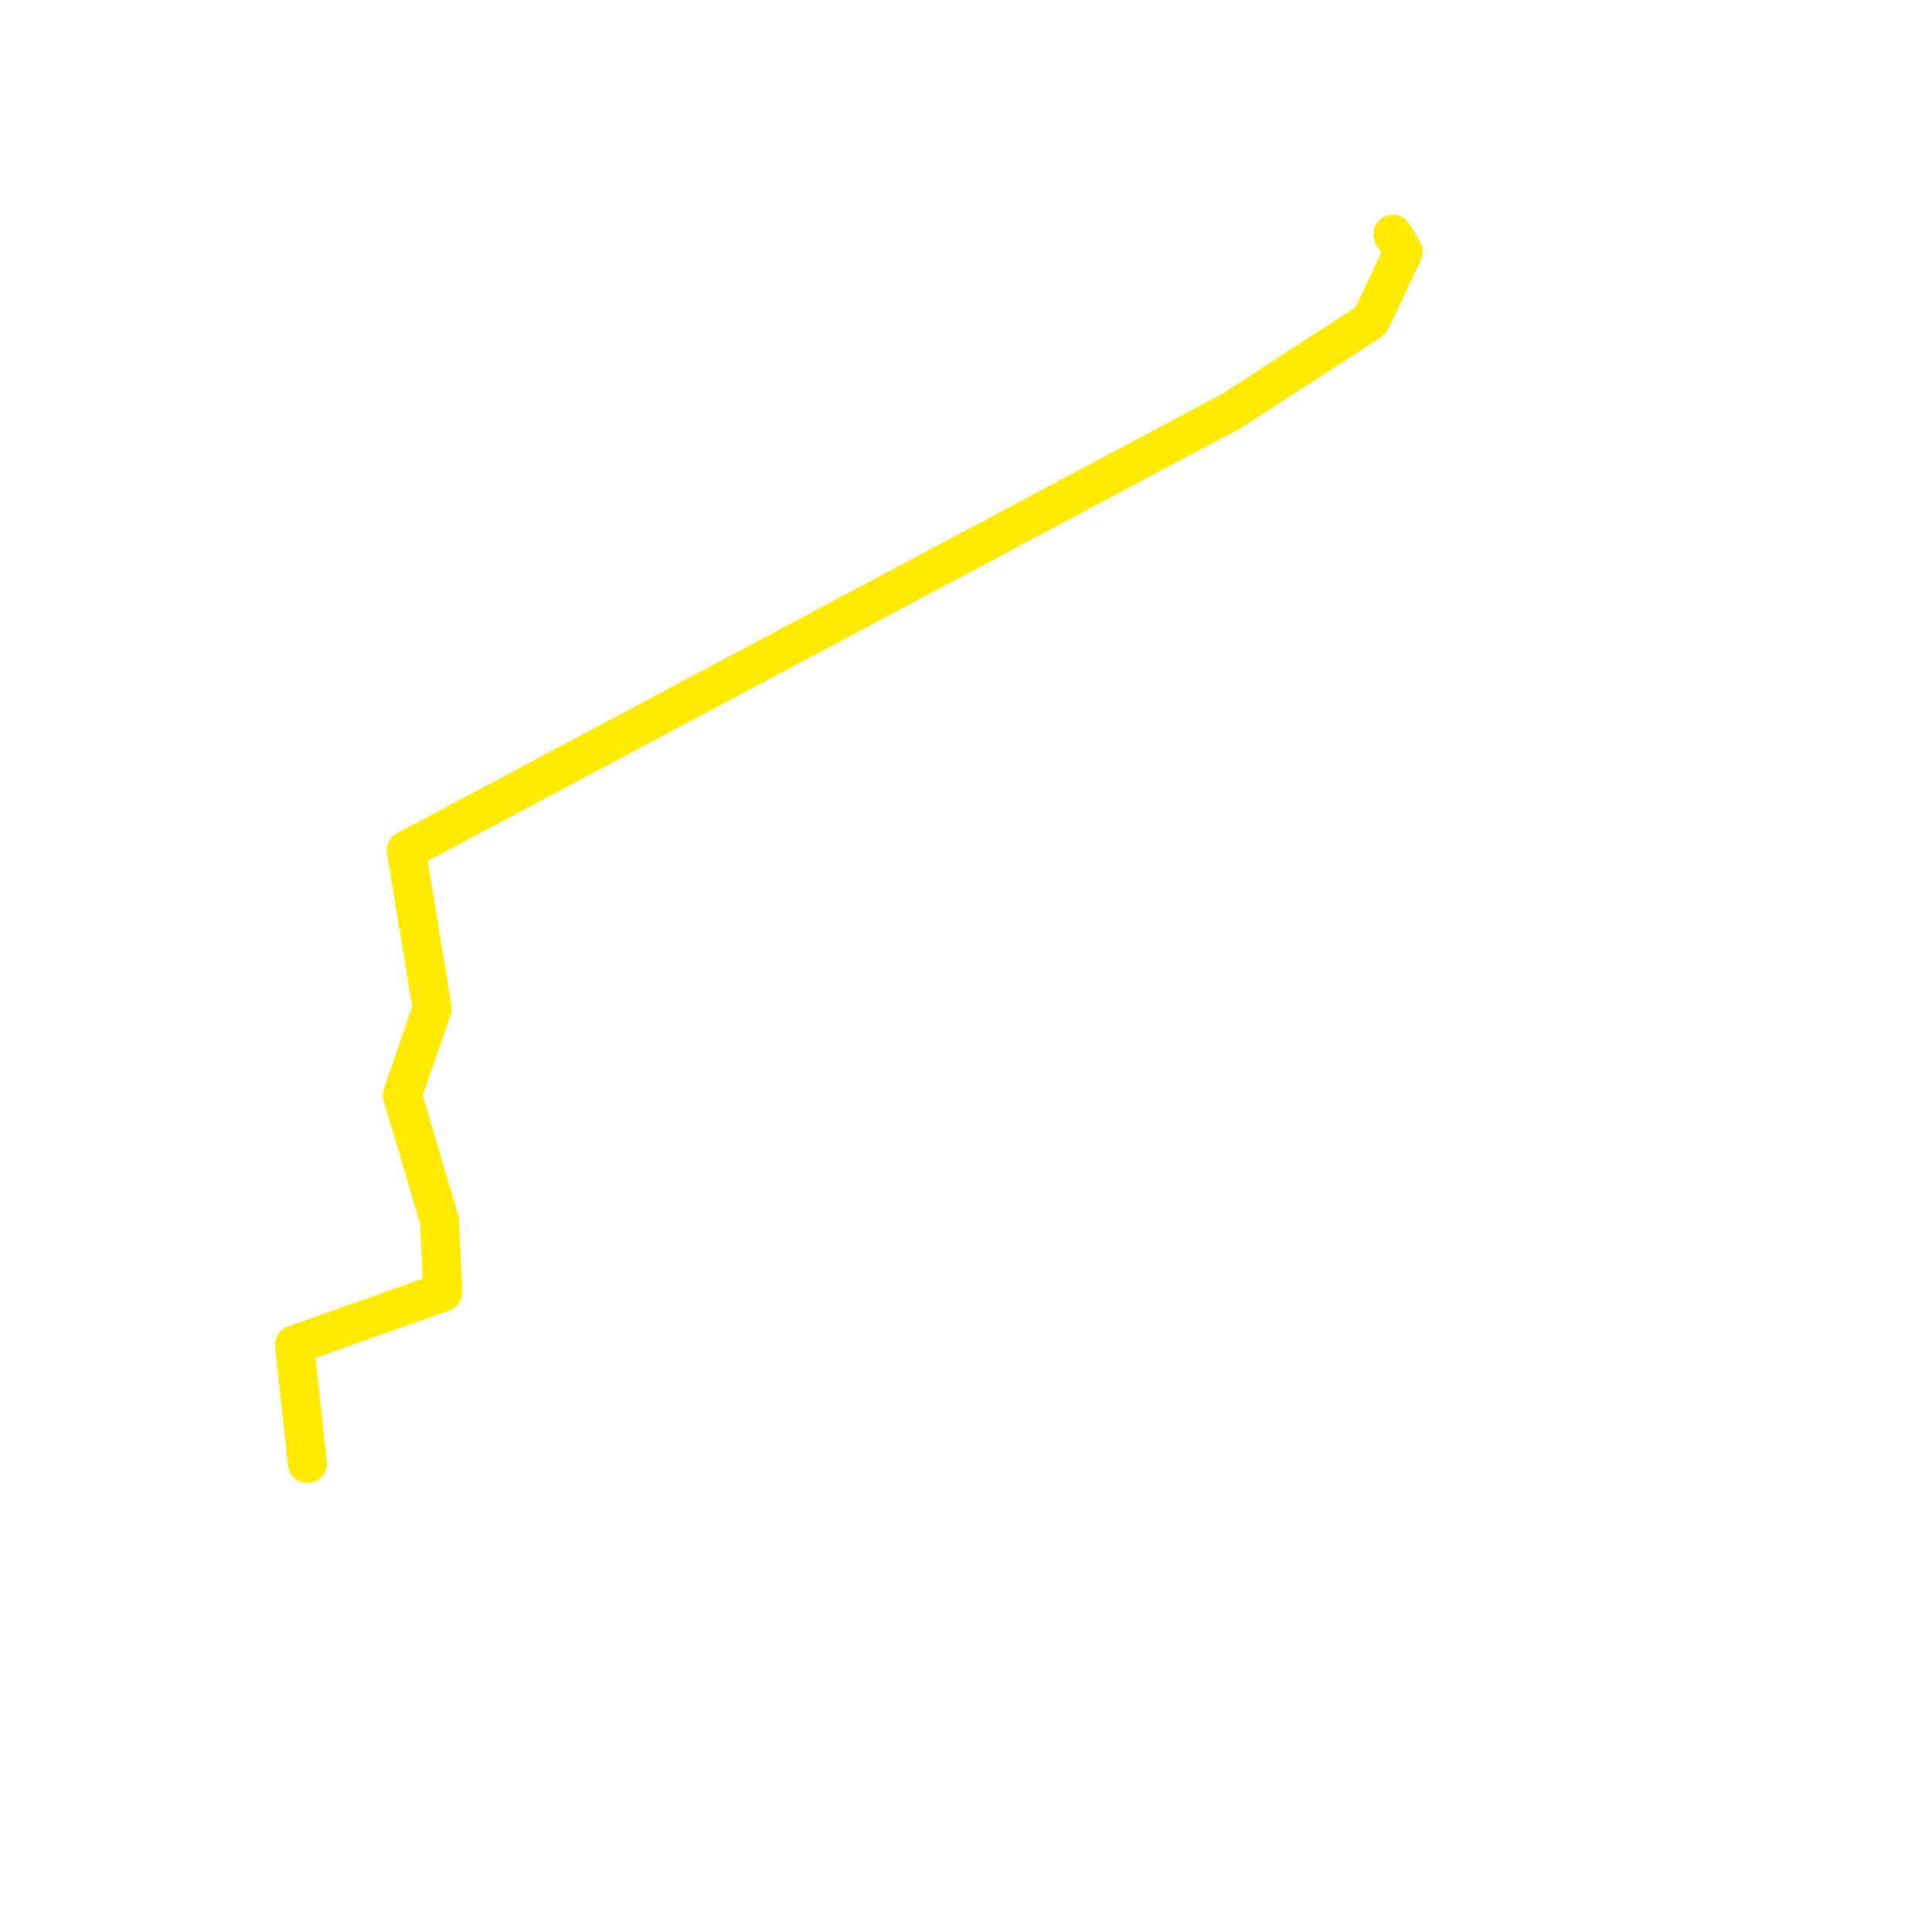     
<svg width="164.992" height="164.992" version="1.1"
     xmlns="http://www.w3.org/2000/svg">

  <title>Plan de ligne</title>
  <desc>Du 0000-00-00 au 9999-01-01</desc>

<path d='M 118.948 20 L 119.845 21.497 L 119.267 22.713 L 117.042 27.397 L 105.24 35.056 L 102.959 36.27 L 53.608 62.544 L 34.688 72.619 L 36.913 86.129 L 34.361 93.505 L 37.536 104.256 L 37.657 106.879 L 37.817 110.348 L 25.147 114.843 L 25.899 121.728 L 26.256 124.992' fill='transparent' stroke='#ffea00' stroke-linecap='round' stroke-linejoin='round' stroke-width='3.3'/><path d='M 26.256 124.992 L 25.147 114.843 L 37.817 110.348 L 37.536 104.256 L 34.361 93.505 L 36.913 86.129 L 34.688 72.619 L 39.305 70.16 L 105.24 35.056 L 112.359 30.436 L 117.042 27.397 L 118.479 24.371 L 119.845 21.497 L 118.948 20' fill='transparent' stroke='#ffea00' stroke-linecap='round' stroke-linejoin='round' stroke-width='3.3'/>
</svg>

